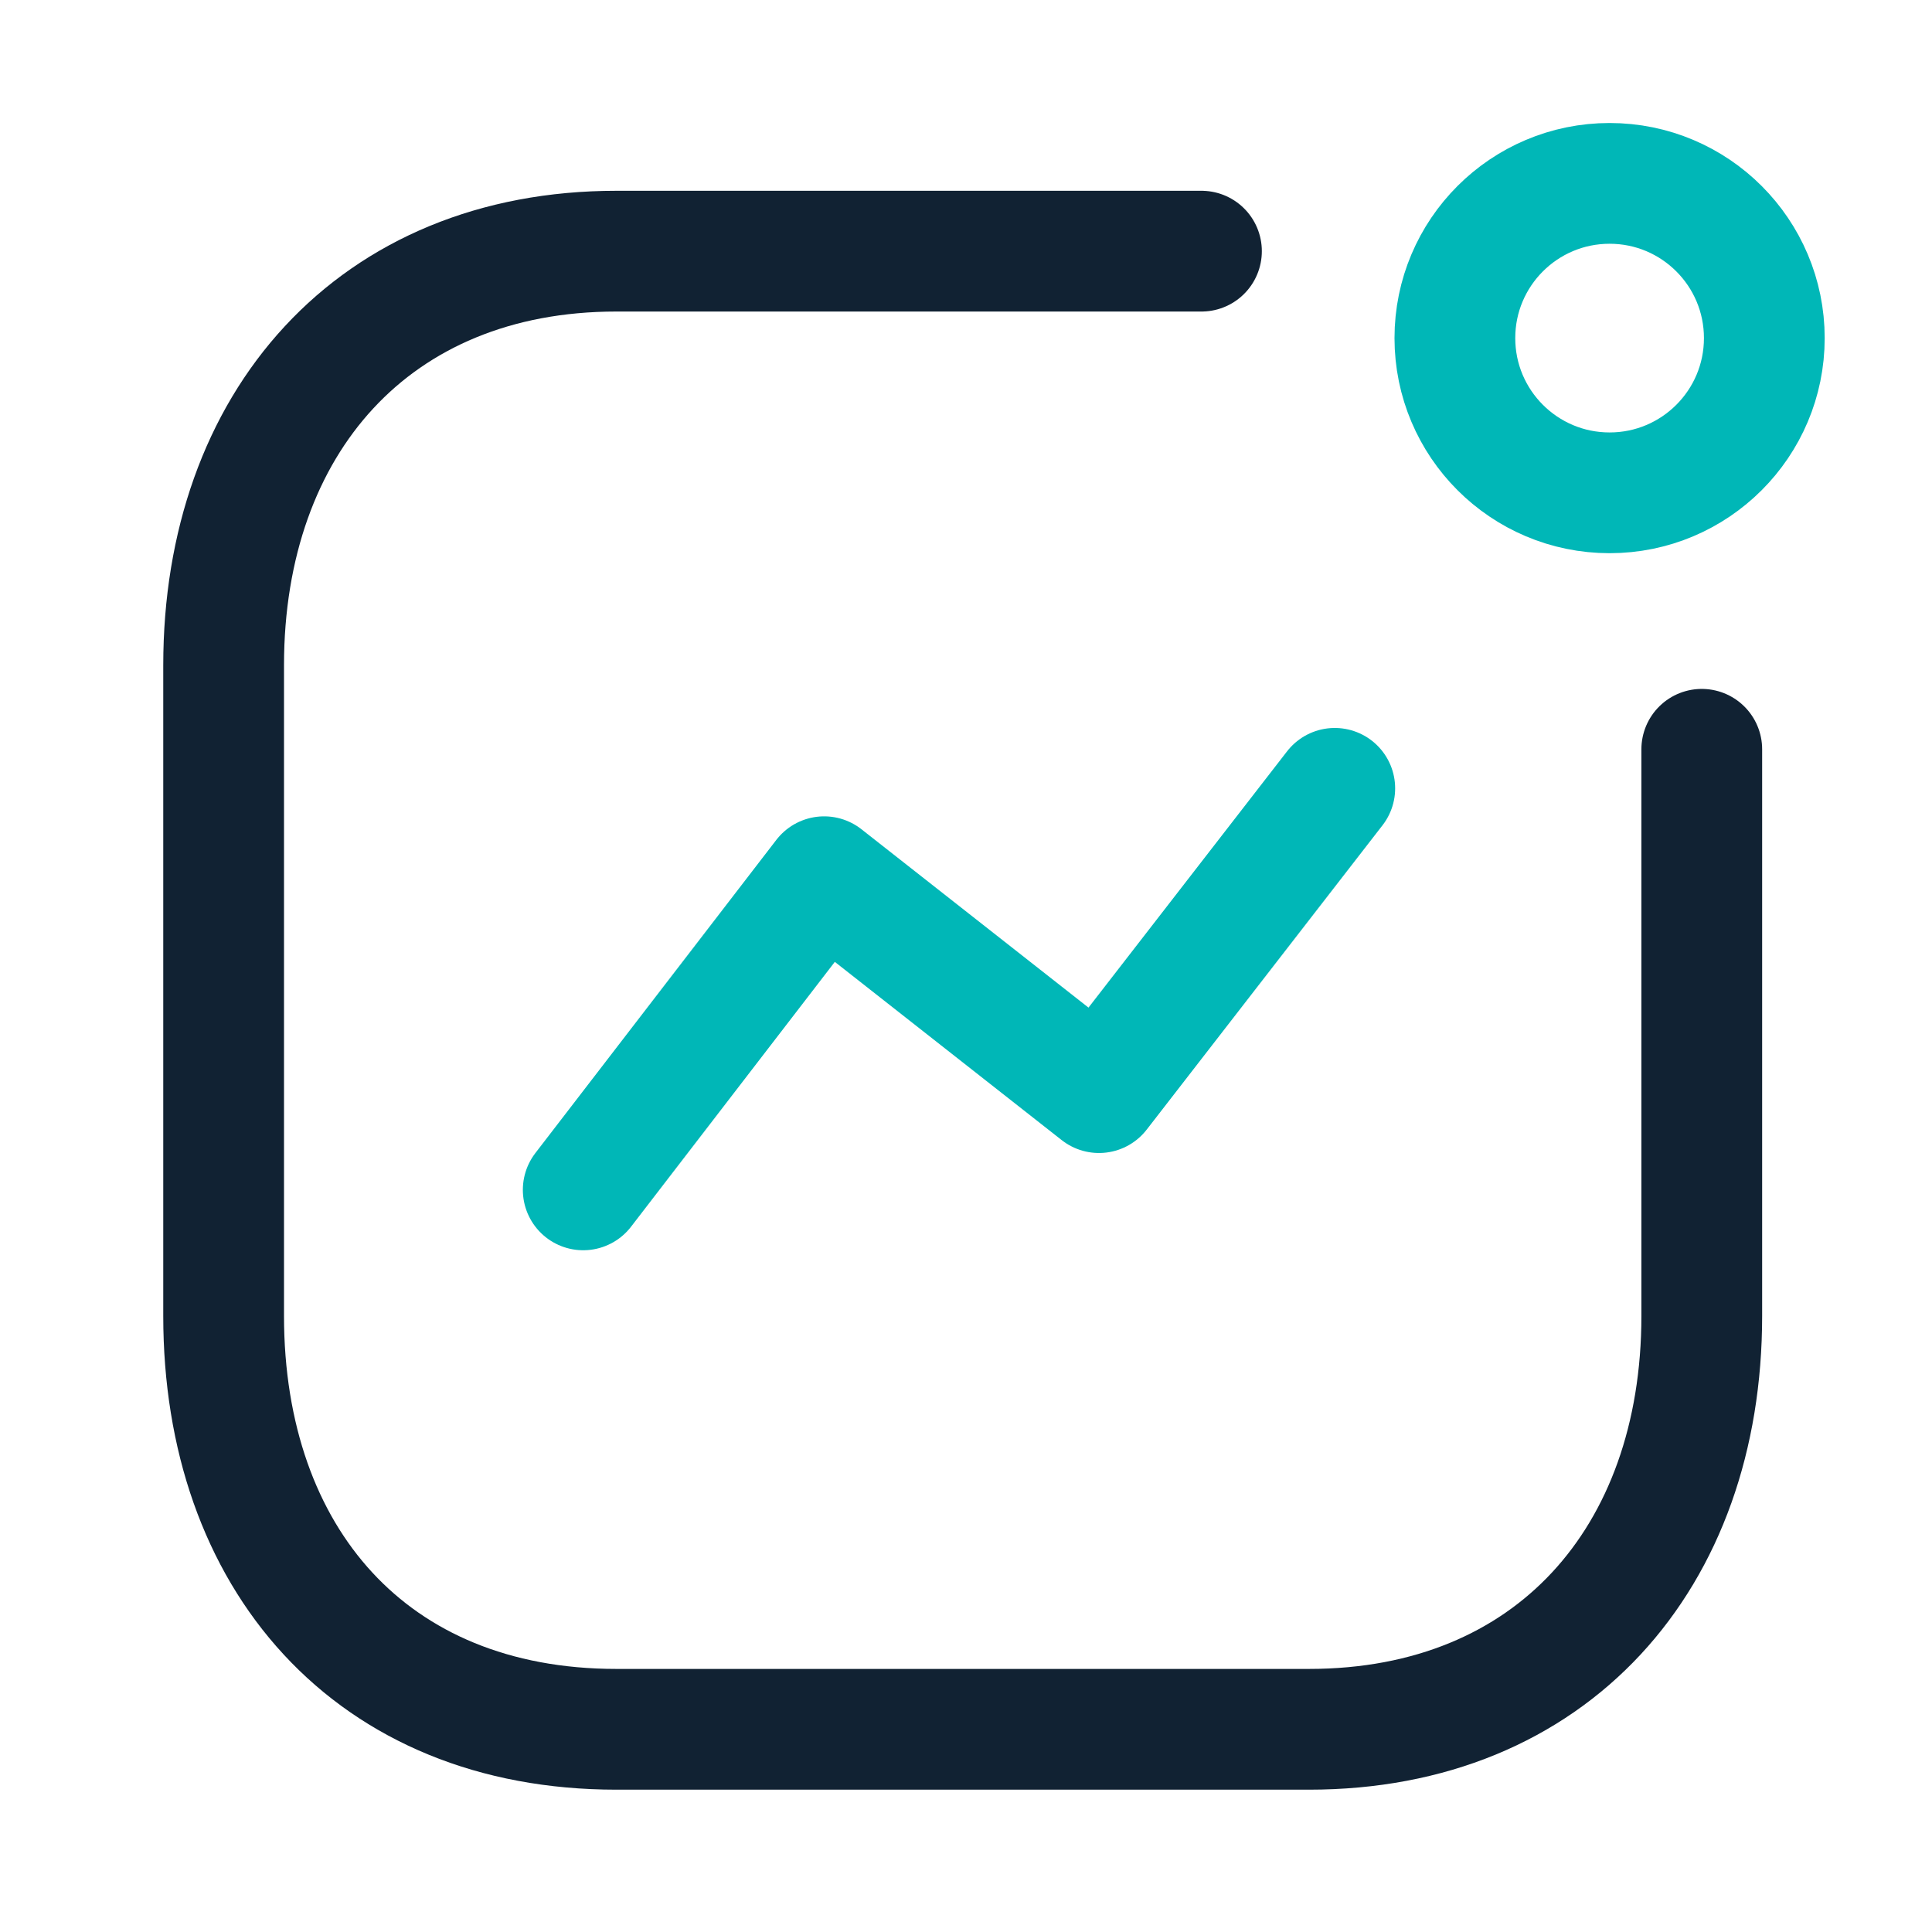 <!DOCTYPE svg PUBLIC "-//W3C//DTD SVG 1.1//EN" "http://www.w3.org/Graphics/SVG/1.1/DTD/svg11.dtd">
<svg xmlns="http://www.w3.org/2000/svg" width="800px" height="800px" viewBox="0 0 24 24" fill="none" stroke="#112233">

<g id="SVGRepo_bgCarrier" stroke-width="0"/>

<g id="SVGRepo_tracerCarrier" stroke-linecap="round" stroke-linejoin="round"/>

<g id="SVGRepo_iconCarrier"> <path opacity="1" d="M7.245 14.781L10.238 10.891L13.652 13.573L16.581 9.793" stroke="#00b7b7" stroke-width="1.5" stroke-linecap="round" stroke-linejoin="round"/> <circle cx="19.995" cy="4.2" r="1.922" stroke="#00b7b7" stroke-width="1.5" stroke-linecap="round" stroke-linejoin="round"/> <path d="M14.925 3.12H7.657C4.645 3.12 2.778 5.253 2.778 8.264V16.347C2.778 19.358 4.609 21.482 7.657 21.482H16.261C19.272 21.482 21.14 19.358 21.14 16.347V9.308" stroke="#112233" stroke-width="1.5" stroke-linecap="round" stroke-linejoin="round"/> </g>

</svg>